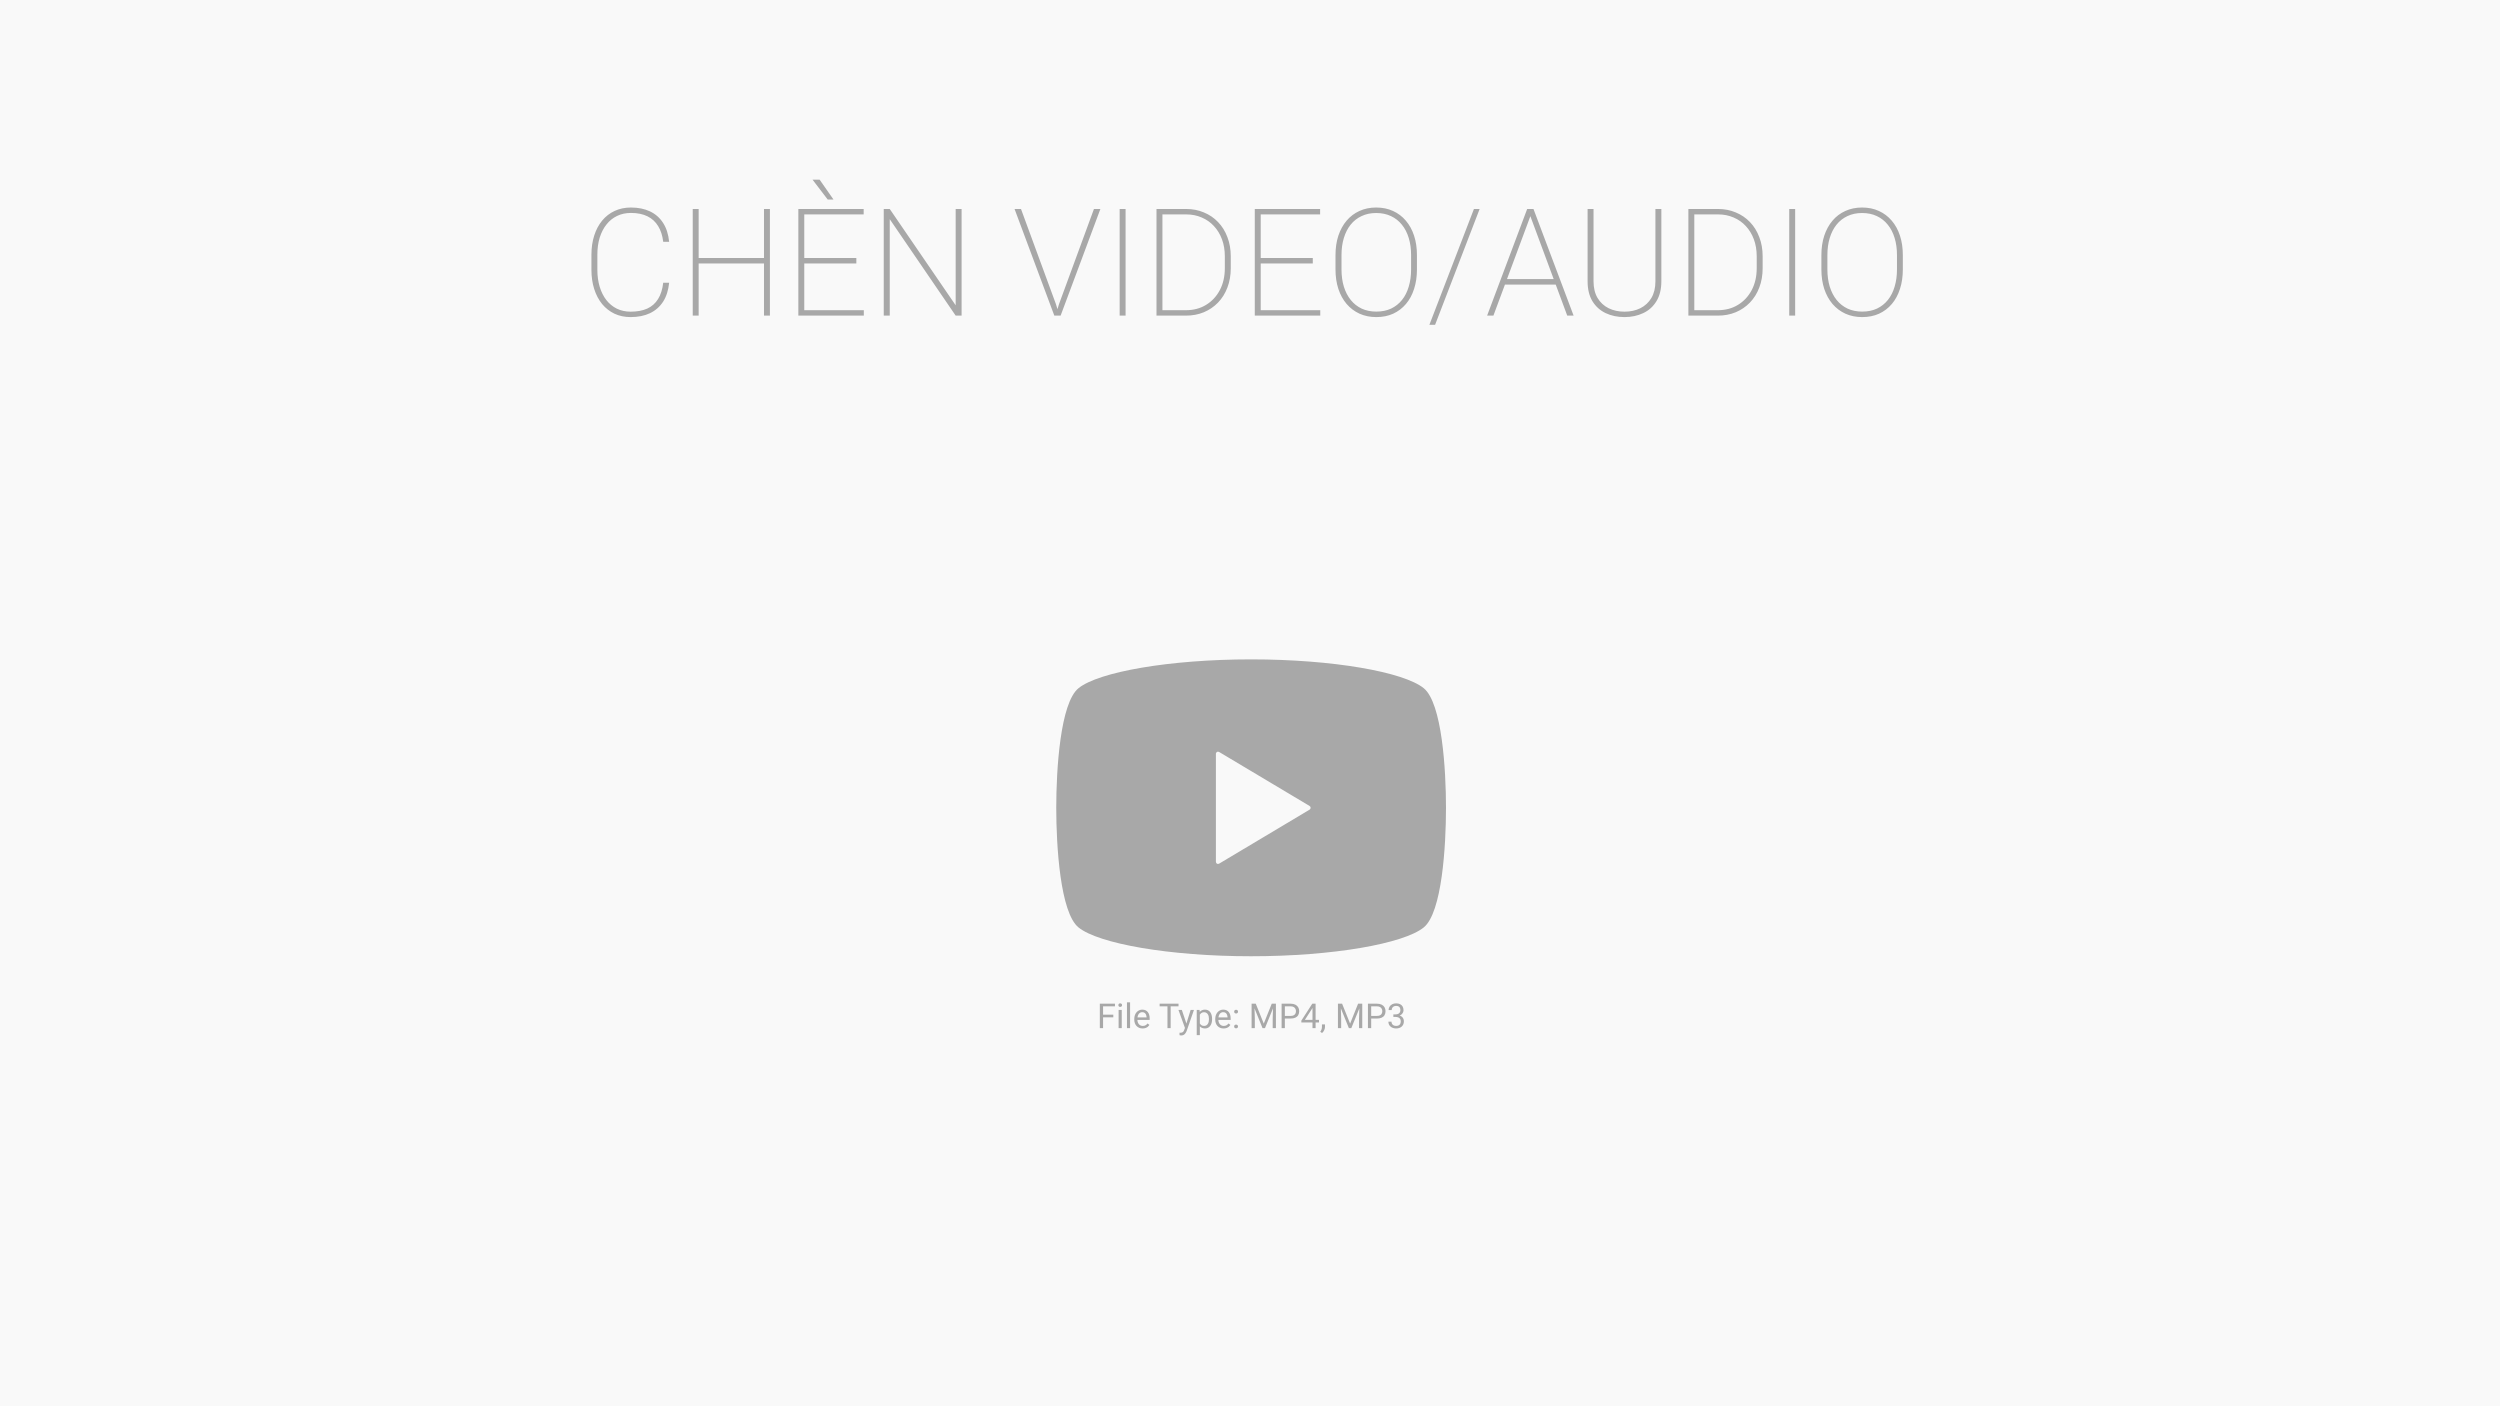 <svg width="800" height="450" viewBox="0 0 800 450" fill="none" xmlns="http://www.w3.org/2000/svg">
<rect width="800" height="450" fill="white"/>
<rect width="800" height="450" fill="#F9F9F9"/>
<path d="M352.982 321.18V329H351.945V321.18H352.982ZM356.258 324.698V325.546H352.756V324.698H356.258ZM356.79 321.18V322.028H352.756V321.18H356.79ZM358.955 323.188V329H357.956V323.188H358.955ZM357.88 321.647C357.88 321.486 357.929 321.35 358.025 321.239C358.126 321.128 358.272 321.072 358.466 321.072C358.656 321.072 358.801 321.128 358.901 321.239C359.005 321.35 359.057 321.486 359.057 321.647C359.057 321.801 359.005 321.933 358.901 322.044C358.801 322.152 358.656 322.206 358.466 322.206C358.272 322.206 358.126 322.152 358.025 322.044C357.929 321.933 357.88 321.801 357.88 321.647ZM361.629 320.75V329H360.63V320.75H361.629ZM365.636 329.107C365.232 329.107 364.865 329.039 364.535 328.903C364.209 328.764 363.928 328.569 363.692 328.318C363.459 328.067 363.28 327.77 363.155 327.426C363.029 327.083 362.967 326.707 362.967 326.298V326.073C362.967 325.6 363.037 325.179 363.176 324.811C363.316 324.438 363.506 324.123 363.746 323.865C363.986 323.607 364.258 323.412 364.562 323.28C364.866 323.147 365.181 323.081 365.507 323.081C365.923 323.081 366.281 323.153 366.582 323.296C366.886 323.439 367.135 323.64 367.328 323.897C367.521 324.152 367.665 324.452 367.758 324.8C367.851 325.144 367.897 325.52 367.897 325.928V326.374H363.558V325.562H366.904V325.487C366.889 325.229 366.836 324.979 366.743 324.735C366.653 324.492 366.51 324.291 366.313 324.134C366.116 323.976 365.847 323.897 365.507 323.897C365.282 323.897 365.074 323.946 364.884 324.042C364.694 324.136 364.532 324.275 364.396 324.461C364.259 324.648 364.154 324.875 364.079 325.144C364.003 325.412 363.966 325.722 363.966 326.073V326.298C363.966 326.574 364.003 326.834 364.079 327.077C364.157 327.317 364.27 327.528 364.417 327.711C364.567 327.894 364.748 328.037 364.959 328.141C365.174 328.244 365.418 328.296 365.69 328.296C366.041 328.296 366.338 328.225 366.582 328.082C366.825 327.938 367.038 327.747 367.221 327.507L367.822 327.985C367.697 328.175 367.538 328.355 367.344 328.527C367.151 328.699 366.913 328.839 366.63 328.946C366.351 329.054 366.019 329.107 365.636 329.107ZM374.611 321.18V329H373.591V321.18H374.611ZM377.125 321.18V322.028H371.083V321.18H377.125ZM379.381 328.398L380.998 323.188H382.061L379.73 329.897C379.676 330.04 379.605 330.194 379.515 330.359C379.429 330.527 379.318 330.687 379.182 330.837C379.046 330.987 378.881 331.109 378.688 331.202C378.498 331.299 378.271 331.347 378.006 331.347C377.927 331.347 377.827 331.336 377.705 331.315C377.583 331.293 377.497 331.276 377.447 331.261L377.442 330.456C377.471 330.459 377.515 330.463 377.576 330.466C377.641 330.473 377.685 330.477 377.71 330.477C377.936 330.477 378.128 330.447 378.285 330.386C378.443 330.328 378.575 330.23 378.683 330.09C378.794 329.954 378.889 329.766 378.967 329.526L379.381 328.398ZM378.194 323.188L379.703 327.7L379.961 328.748L379.247 329.113L377.109 323.188H378.194ZM383.952 324.306V331.234H382.953V323.188H383.866L383.952 324.306ZM387.867 326.046V326.159C387.867 326.581 387.817 326.973 387.717 327.335C387.617 327.693 387.47 328.005 387.276 328.27C387.087 328.535 386.852 328.74 386.573 328.887C386.293 329.034 385.973 329.107 385.611 329.107C385.243 329.107 384.917 329.047 384.634 328.925C384.351 328.803 384.111 328.626 383.914 328.393C383.717 328.16 383.56 327.881 383.441 327.555C383.327 327.229 383.248 326.862 383.205 326.454V325.853C383.248 325.423 383.329 325.038 383.447 324.698C383.565 324.358 383.721 324.068 383.914 323.828C384.111 323.584 384.349 323.4 384.628 323.274C384.908 323.146 385.23 323.081 385.595 323.081C385.96 323.081 386.285 323.153 386.567 323.296C386.85 323.436 387.088 323.636 387.282 323.897C387.475 324.159 387.62 324.472 387.717 324.837C387.817 325.199 387.867 325.602 387.867 326.046ZM386.868 326.159V326.046C386.868 325.756 386.838 325.484 386.777 325.229C386.716 324.972 386.621 324.746 386.492 324.553C386.367 324.356 386.206 324.202 386.009 324.091C385.812 323.976 385.577 323.919 385.305 323.919C385.055 323.919 384.836 323.962 384.65 324.048C384.467 324.134 384.312 324.25 384.183 324.397C384.054 324.54 383.948 324.705 383.866 324.891C383.787 325.074 383.728 325.264 383.688 325.46V326.852C383.76 327.102 383.86 327.339 383.989 327.561C384.118 327.779 384.29 327.956 384.505 328.092C384.72 328.225 384.99 328.291 385.316 328.291C385.584 328.291 385.815 328.236 386.009 328.125C386.206 328.01 386.367 327.854 386.492 327.657C386.621 327.46 386.716 327.235 386.777 326.98C386.838 326.723 386.868 326.449 386.868 326.159ZM391.546 329.107C391.142 329.107 390.775 329.039 390.445 328.903C390.119 328.764 389.838 328.569 389.602 328.318C389.369 328.067 389.19 327.77 389.065 327.426C388.94 327.083 388.877 326.707 388.877 326.298V326.073C388.877 325.6 388.947 325.179 389.086 324.811C389.226 324.438 389.416 324.123 389.656 323.865C389.896 323.607 390.168 323.412 390.472 323.28C390.777 323.147 391.092 323.081 391.417 323.081C391.833 323.081 392.191 323.153 392.492 323.296C392.796 323.439 393.045 323.64 393.238 323.897C393.432 324.152 393.575 324.452 393.668 324.8C393.761 325.144 393.808 325.52 393.808 325.928V326.374H389.468V325.562H392.814V325.487C392.8 325.229 392.746 324.979 392.653 324.735C392.563 324.492 392.42 324.291 392.223 324.134C392.026 323.976 391.758 323.897 391.417 323.897C391.192 323.897 390.984 323.946 390.794 324.042C390.605 324.136 390.442 324.275 390.306 324.461C390.17 324.648 390.064 324.875 389.989 325.144C389.914 325.412 389.876 325.722 389.876 326.073V326.298C389.876 326.574 389.914 326.834 389.989 327.077C390.068 327.317 390.18 327.528 390.327 327.711C390.478 327.894 390.658 328.037 390.87 328.141C391.084 328.244 391.328 328.296 391.6 328.296C391.951 328.296 392.248 328.225 392.492 328.082C392.735 327.938 392.948 327.747 393.131 327.507L393.732 327.985C393.607 328.175 393.448 328.355 393.254 328.527C393.061 328.699 392.823 328.839 392.54 328.946C392.261 329.054 391.93 329.107 391.546 329.107ZM394.925 328.474C394.925 328.305 394.977 328.164 395.081 328.049C395.188 327.931 395.342 327.872 395.542 327.872C395.743 327.872 395.895 327.931 395.999 328.049C396.106 328.164 396.16 328.305 396.16 328.474C396.16 328.638 396.106 328.778 395.999 328.893C395.895 329.007 395.743 329.064 395.542 329.064C395.342 329.064 395.188 329.007 395.081 328.893C394.977 328.778 394.925 328.638 394.925 328.474ZM394.93 323.731C394.93 323.563 394.982 323.421 395.086 323.307C395.193 323.188 395.347 323.129 395.548 323.129C395.748 323.129 395.901 323.188 396.004 323.307C396.112 323.421 396.166 323.563 396.166 323.731C396.166 323.896 396.112 324.035 396.004 324.15C395.901 324.264 395.748 324.322 395.548 324.322C395.347 324.322 395.193 324.264 395.086 324.15C394.982 324.035 394.93 323.896 394.93 323.731ZM400.838 321.18H401.843L404.405 327.555L406.961 321.18H407.971L404.792 329H404.007L400.838 321.18ZM400.511 321.18H401.397L401.542 325.949V329H400.511V321.18ZM407.407 321.18H408.293V329H407.262V325.949L407.407 321.18ZM412.999 325.933H410.909V325.09H412.999C413.403 325.09 413.731 325.025 413.981 324.896C414.232 324.768 414.415 324.589 414.529 324.359C414.647 324.13 414.707 323.869 414.707 323.575C414.707 323.307 414.647 323.054 414.529 322.818C414.415 322.582 414.232 322.392 413.981 322.249C413.731 322.102 413.403 322.028 412.999 322.028H411.151V329H410.114V321.18H412.999C413.589 321.18 414.089 321.282 414.497 321.486C414.905 321.69 415.215 321.973 415.426 322.334C415.638 322.693 415.743 323.103 415.743 323.564C415.743 324.066 415.638 324.494 415.426 324.848C415.215 325.203 414.905 325.473 414.497 325.659C414.089 325.842 413.589 325.933 412.999 325.933ZM422.081 326.368V327.185H416.431V326.599L419.933 321.18H420.744L419.874 322.748L417.559 326.368H422.081ZM420.991 321.18V329H419.997V321.18H420.991ZM423.993 327.818V328.619C423.993 328.944 423.911 329.288 423.746 329.65C423.581 330.015 423.35 330.319 423.053 330.563L422.489 330.171C422.604 330.013 422.701 329.852 422.779 329.688C422.858 329.526 422.917 329.358 422.957 329.183C423 329.011 423.021 328.828 423.021 328.635V327.818H423.993ZM428.467 321.18H429.472L432.034 327.555L434.59 321.18H435.6L432.42 329H431.636L428.467 321.18ZM428.14 321.18H429.026L429.171 325.949V329H428.14V321.18ZM435.036 321.18H435.922V329H434.891V325.949L435.036 321.18ZM440.627 325.933H438.538V325.09H440.627C441.032 325.09 441.36 325.025 441.61 324.896C441.861 324.768 442.044 324.589 442.158 324.359C442.276 324.13 442.335 323.869 442.335 323.575C442.335 323.307 442.276 323.054 442.158 322.818C442.044 322.582 441.861 322.392 441.61 322.249C441.36 322.102 441.032 322.028 440.627 322.028H438.78V329H437.743V321.18H440.627C441.218 321.18 441.718 321.282 442.126 321.486C442.534 321.69 442.844 321.973 443.055 322.334C443.266 322.693 443.372 323.103 443.372 323.564C443.372 324.066 443.266 324.494 443.055 324.848C442.844 325.203 442.534 325.473 442.126 325.659C441.718 325.842 441.218 325.933 440.627 325.933ZM445.875 324.601H446.584C446.931 324.601 447.218 324.544 447.443 324.429C447.673 324.311 447.843 324.152 447.954 323.951C448.068 323.747 448.125 323.518 448.125 323.264C448.125 322.963 448.075 322.71 447.975 322.506C447.875 322.302 447.724 322.148 447.524 322.044C447.323 321.941 447.069 321.889 446.761 321.889C446.482 321.889 446.235 321.944 446.02 322.055C445.809 322.163 445.642 322.317 445.521 322.517C445.402 322.718 445.343 322.954 445.343 323.226H444.35C444.35 322.829 444.45 322.467 444.65 322.141C444.851 321.815 445.132 321.556 445.494 321.362C445.859 321.169 446.281 321.072 446.761 321.072C447.234 321.072 447.647 321.156 448.002 321.325C448.356 321.489 448.632 321.736 448.829 322.066C449.026 322.392 449.125 322.798 449.125 323.285C449.125 323.482 449.078 323.693 448.985 323.919C448.895 324.141 448.754 324.349 448.561 324.542C448.371 324.735 448.124 324.895 447.819 325.02C447.515 325.142 447.15 325.203 446.724 325.203H445.875V324.601ZM445.875 325.417V324.821H446.724C447.221 324.821 447.633 324.88 447.959 324.999C448.285 325.117 448.541 325.274 448.727 325.471C448.917 325.668 449.049 325.885 449.125 326.121C449.203 326.354 449.243 326.587 449.243 326.819C449.243 327.185 449.18 327.509 449.055 327.792C448.933 328.074 448.759 328.314 448.534 328.511C448.312 328.708 448.05 328.857 447.75 328.957C447.449 329.057 447.121 329.107 446.767 329.107C446.426 329.107 446.106 329.059 445.805 328.962C445.508 328.866 445.245 328.726 445.016 328.543C444.786 328.357 444.607 328.13 444.479 327.861C444.35 327.589 444.285 327.279 444.285 326.932H445.279C445.279 327.204 445.338 327.442 445.456 327.646C445.578 327.851 445.75 328.01 445.972 328.125C446.197 328.236 446.462 328.291 446.767 328.291C447.071 328.291 447.332 328.239 447.551 328.135C447.773 328.028 447.943 327.867 448.061 327.652C448.183 327.437 448.244 327.167 448.244 326.841C448.244 326.515 448.176 326.248 448.04 326.041C447.903 325.829 447.71 325.674 447.459 325.573C447.212 325.469 446.921 325.417 446.584 325.417H445.875Z" fill="#A8A8A8"/>
<path d="M455.581 220.211C449.191 215.05 426.655 211 400.359 211C374.063 211 351.527 215.05 345.136 220.211C339.264 224.946 338 246.351 338 258.5C338 270.649 339.264 292.054 345.136 296.789C351.527 301.95 374.063 306 400.359 306C426.655 306 449.191 301.95 455.581 296.789C461.454 292.054 462.718 270.649 462.718 258.5C462.718 246.351 461.454 224.946 455.581 220.211ZM419.07 259.086L390.121 276.366C389.908 276.488 389.649 276.495 389.435 276.373C389.222 276.252 389.089 276.023 389.089 275.78V258.5V241.22C389.089 240.973 389.222 240.748 389.435 240.626C389.649 240.505 389.908 240.512 390.121 240.634L419.07 257.914C419.275 258.035 419.401 258.256 419.401 258.5C419.401 258.736 419.275 258.964 419.07 259.086Z" fill="#A8A8A8"/>
<path d="M212.227 90.477H214.125C213.891 92.867 213.25 94.883 212.203 96.523C211.156 98.148 209.75 99.383 207.984 100.227C206.234 101.055 204.172 101.469 201.797 101.469C199.906 101.469 198.188 101.109 196.641 100.391C195.109 99.656 193.789 98.625 192.68 97.297C191.586 95.953 190.742 94.352 190.148 92.492C189.555 90.633 189.258 88.578 189.258 86.328V81.547C189.258 79.281 189.555 77.227 190.148 75.383C190.742 73.523 191.586 71.93 192.68 70.602C193.789 69.258 195.117 68.227 196.664 67.508C198.227 66.773 199.969 66.406 201.891 66.406C204.219 66.406 206.258 66.82 208.008 67.648C209.758 68.477 211.156 69.711 212.203 71.352C213.25 72.977 213.891 74.984 214.125 77.375H212.227C211.992 75.391 211.453 73.719 210.609 72.359C209.781 70.984 208.641 69.938 207.188 69.219C205.734 68.5 203.969 68.141 201.891 68.141C200.25 68.141 198.773 68.461 197.461 69.102C196.148 69.727 195.023 70.633 194.086 71.82C193.148 72.992 192.422 74.398 191.906 76.039C191.406 77.664 191.156 79.484 191.156 81.5V86.328C191.156 88.312 191.406 90.133 191.906 91.789C192.406 93.43 193.117 94.844 194.039 96.031C194.961 97.203 196.078 98.117 197.391 98.773C198.703 99.414 200.172 99.734 201.797 99.734C203.875 99.734 205.648 99.406 207.117 98.75C208.586 98.078 209.742 97.055 210.586 95.68C211.445 94.305 211.992 92.57 212.227 90.477ZM245.016 82.555V84.312H222.914V82.555H245.016ZM223.57 66.875V101H221.672V66.875H223.57ZM246.375 66.875V101H244.477V66.875H246.375ZM276.422 99.266V101H256.523V99.266H276.422ZM257.367 66.875V101H255.469V66.875H257.367ZM274.031 82.555V84.312H256.523V82.555H274.031ZM276.375 66.875V68.609H256.523V66.875H276.375ZM262.289 57.5L266.719 63.852H264.867L260.016 57.5H262.289ZM307.711 66.875V101H305.812L284.719 70.133V101H282.797V66.875H284.719L305.812 97.695V66.875H307.711ZM338.883 97.32L350.062 66.875H352.125L339.398 101H337.758L338.883 97.32ZM326.719 66.875L337.898 97.32L339.023 101H337.383L324.656 66.875H326.719ZM360.188 66.875V101H358.289V66.875H360.188ZM379.477 101H371.391L371.438 99.266H379.477C381.93 99.266 384.086 98.695 385.945 97.555C387.82 96.414 389.289 94.836 390.352 92.82C391.414 90.789 391.945 88.453 391.945 85.812V81.992C391.945 80.023 391.641 78.219 391.031 76.578C390.422 74.938 389.562 73.523 388.453 72.336C387.359 71.148 386.055 70.234 384.539 69.594C383.023 68.938 381.367 68.609 379.57 68.609H371.25V66.875H379.57C381.617 66.875 383.508 67.242 385.242 67.977C386.992 68.695 388.508 69.727 389.789 71.07C391.07 72.398 392.062 74 392.766 75.875C393.484 77.734 393.844 79.797 393.844 82.062V85.812C393.844 88.078 393.484 90.148 392.766 92.023C392.062 93.883 391.062 95.484 389.766 96.828C388.484 98.156 386.969 99.188 385.219 99.922C383.484 100.641 381.57 101 379.477 101ZM371.977 66.875V101H370.078V66.875H371.977ZM422.484 99.266V101H402.586V99.266H422.484ZM403.43 66.875V101H401.531V66.875H403.43ZM420.094 82.555V84.312H402.586V82.555H420.094ZM422.438 66.875V68.609H402.586V66.875H422.438ZM453.422 81.664V86.211C453.422 88.492 453.117 90.57 452.508 92.445C451.914 94.32 451.047 95.93 449.906 97.273C448.766 98.617 447.398 99.656 445.805 100.391C444.211 101.109 442.414 101.469 440.414 101.469C438.461 101.469 436.68 101.109 435.07 100.391C433.461 99.656 432.078 98.617 430.922 97.273C429.781 95.93 428.898 94.32 428.273 92.445C427.664 90.57 427.359 88.492 427.359 86.211V81.664C427.359 79.367 427.664 77.289 428.273 75.43C428.898 73.555 429.781 71.945 430.922 70.602C432.062 69.258 433.43 68.227 435.023 67.508C436.633 66.773 438.414 66.406 440.367 66.406C442.367 66.406 444.164 66.773 445.758 67.508C447.352 68.227 448.719 69.258 449.859 70.602C451.016 71.945 451.898 73.555 452.508 75.43C453.117 77.289 453.422 79.367 453.422 81.664ZM451.547 86.211V81.617C451.547 79.617 451.297 77.797 450.797 76.156C450.297 74.5 449.562 73.078 448.594 71.891C447.641 70.703 446.477 69.789 445.102 69.148C443.727 68.492 442.148 68.164 440.367 68.164C438.633 68.164 437.078 68.492 435.703 69.148C434.328 69.789 433.164 70.703 432.211 71.891C431.258 73.078 430.531 74.5 430.031 76.156C429.531 77.797 429.281 79.617 429.281 81.617V86.211C429.281 88.227 429.531 90.062 430.031 91.719C430.547 93.375 431.281 94.797 432.234 95.984C433.188 97.172 434.352 98.094 435.727 98.75C437.117 99.391 438.68 99.711 440.414 99.711C442.195 99.711 443.773 99.391 445.148 98.75C446.523 98.094 447.688 97.172 448.641 95.984C449.594 94.797 450.312 93.375 450.797 91.719C451.297 90.062 451.547 88.227 451.547 86.211ZM473.484 66.875L459.234 103.93H457.406L471.656 66.875H473.484ZM490.031 68.328L477.891 101H475.875L488.695 66.875H490.266L490.031 68.328ZM501.516 101L489.398 68.328L489.164 66.875H490.711L503.555 101H501.516ZM498.516 89.305V91.062H481.008V89.305H498.516ZM529.734 66.875H531.633V90.008C531.633 92.555 531.109 94.68 530.062 96.383C529.031 98.086 527.617 99.359 525.82 100.203C524.039 101.047 522.047 101.469 519.844 101.469C517.609 101.469 515.602 101.047 513.82 100.203C512.039 99.359 510.625 98.086 509.578 96.383C508.547 94.68 508.031 92.555 508.031 90.008V66.875H509.93V90.008C509.93 92.117 510.359 93.898 511.219 95.352C512.078 96.789 513.258 97.883 514.758 98.633C516.258 99.367 517.953 99.734 519.844 99.734C521.734 99.734 523.422 99.367 524.906 98.633C526.406 97.883 527.586 96.789 528.445 95.352C529.305 93.898 529.734 92.117 529.734 90.008V66.875ZM549.68 101H541.594L541.641 99.266H549.68C552.133 99.266 554.289 98.695 556.148 97.555C558.023 96.414 559.492 94.836 560.555 92.82C561.617 90.789 562.148 88.453 562.148 85.812V81.992C562.148 80.023 561.844 78.219 561.234 76.578C560.625 74.938 559.766 73.523 558.656 72.336C557.562 71.148 556.258 70.234 554.742 69.594C553.227 68.938 551.57 68.609 549.773 68.609H541.453V66.875H549.773C551.82 66.875 553.711 67.242 555.445 67.977C557.195 68.695 558.711 69.727 559.992 71.07C561.273 72.398 562.266 74 562.969 75.875C563.688 77.734 564.047 79.797 564.047 82.062V85.812C564.047 88.078 563.688 90.148 562.969 92.023C562.266 93.883 561.266 95.484 559.969 96.828C558.688 98.156 557.172 99.188 555.422 99.922C553.688 100.641 551.773 101 549.68 101ZM542.18 66.875V101H540.281V66.875H542.18ZM574.453 66.875V101H572.555V66.875H574.453ZM608.906 81.664V86.211C608.906 88.492 608.602 90.57 607.992 92.445C607.398 94.32 606.531 95.93 605.391 97.273C604.25 98.617 602.883 99.656 601.289 100.391C599.695 101.109 597.898 101.469 595.898 101.469C593.945 101.469 592.164 101.109 590.555 100.391C588.945 99.656 587.562 98.617 586.406 97.273C585.266 95.93 584.383 94.32 583.758 92.445C583.148 90.57 582.844 88.492 582.844 86.211V81.664C582.844 79.367 583.148 77.289 583.758 75.43C584.383 73.555 585.266 71.945 586.406 70.602C587.547 69.258 588.914 68.227 590.508 67.508C592.117 66.773 593.898 66.406 595.852 66.406C597.852 66.406 599.648 66.773 601.242 67.508C602.836 68.227 604.203 69.258 605.344 70.602C606.5 71.945 607.383 73.555 607.992 75.43C608.602 77.289 608.906 79.367 608.906 81.664ZM607.031 86.211V81.617C607.031 79.617 606.781 77.797 606.281 76.156C605.781 74.5 605.047 73.078 604.078 71.891C603.125 70.703 601.961 69.789 600.586 69.148C599.211 68.492 597.633 68.164 595.852 68.164C594.117 68.164 592.562 68.492 591.188 69.148C589.812 69.789 588.648 70.703 587.695 71.891C586.742 73.078 586.016 74.5 585.516 76.156C585.016 77.797 584.766 79.617 584.766 81.617V86.211C584.766 88.227 585.016 90.062 585.516 91.719C586.031 93.375 586.766 94.797 587.719 95.984C588.672 97.172 589.836 98.094 591.211 98.75C592.602 99.391 594.164 99.711 595.898 99.711C597.68 99.711 599.258 99.391 600.633 98.75C602.008 98.094 603.172 97.172 604.125 95.984C605.078 94.797 605.797 93.375 606.281 91.719C606.781 90.062 607.031 88.227 607.031 86.211Z" fill="#A8A8A8"/>
</svg>
